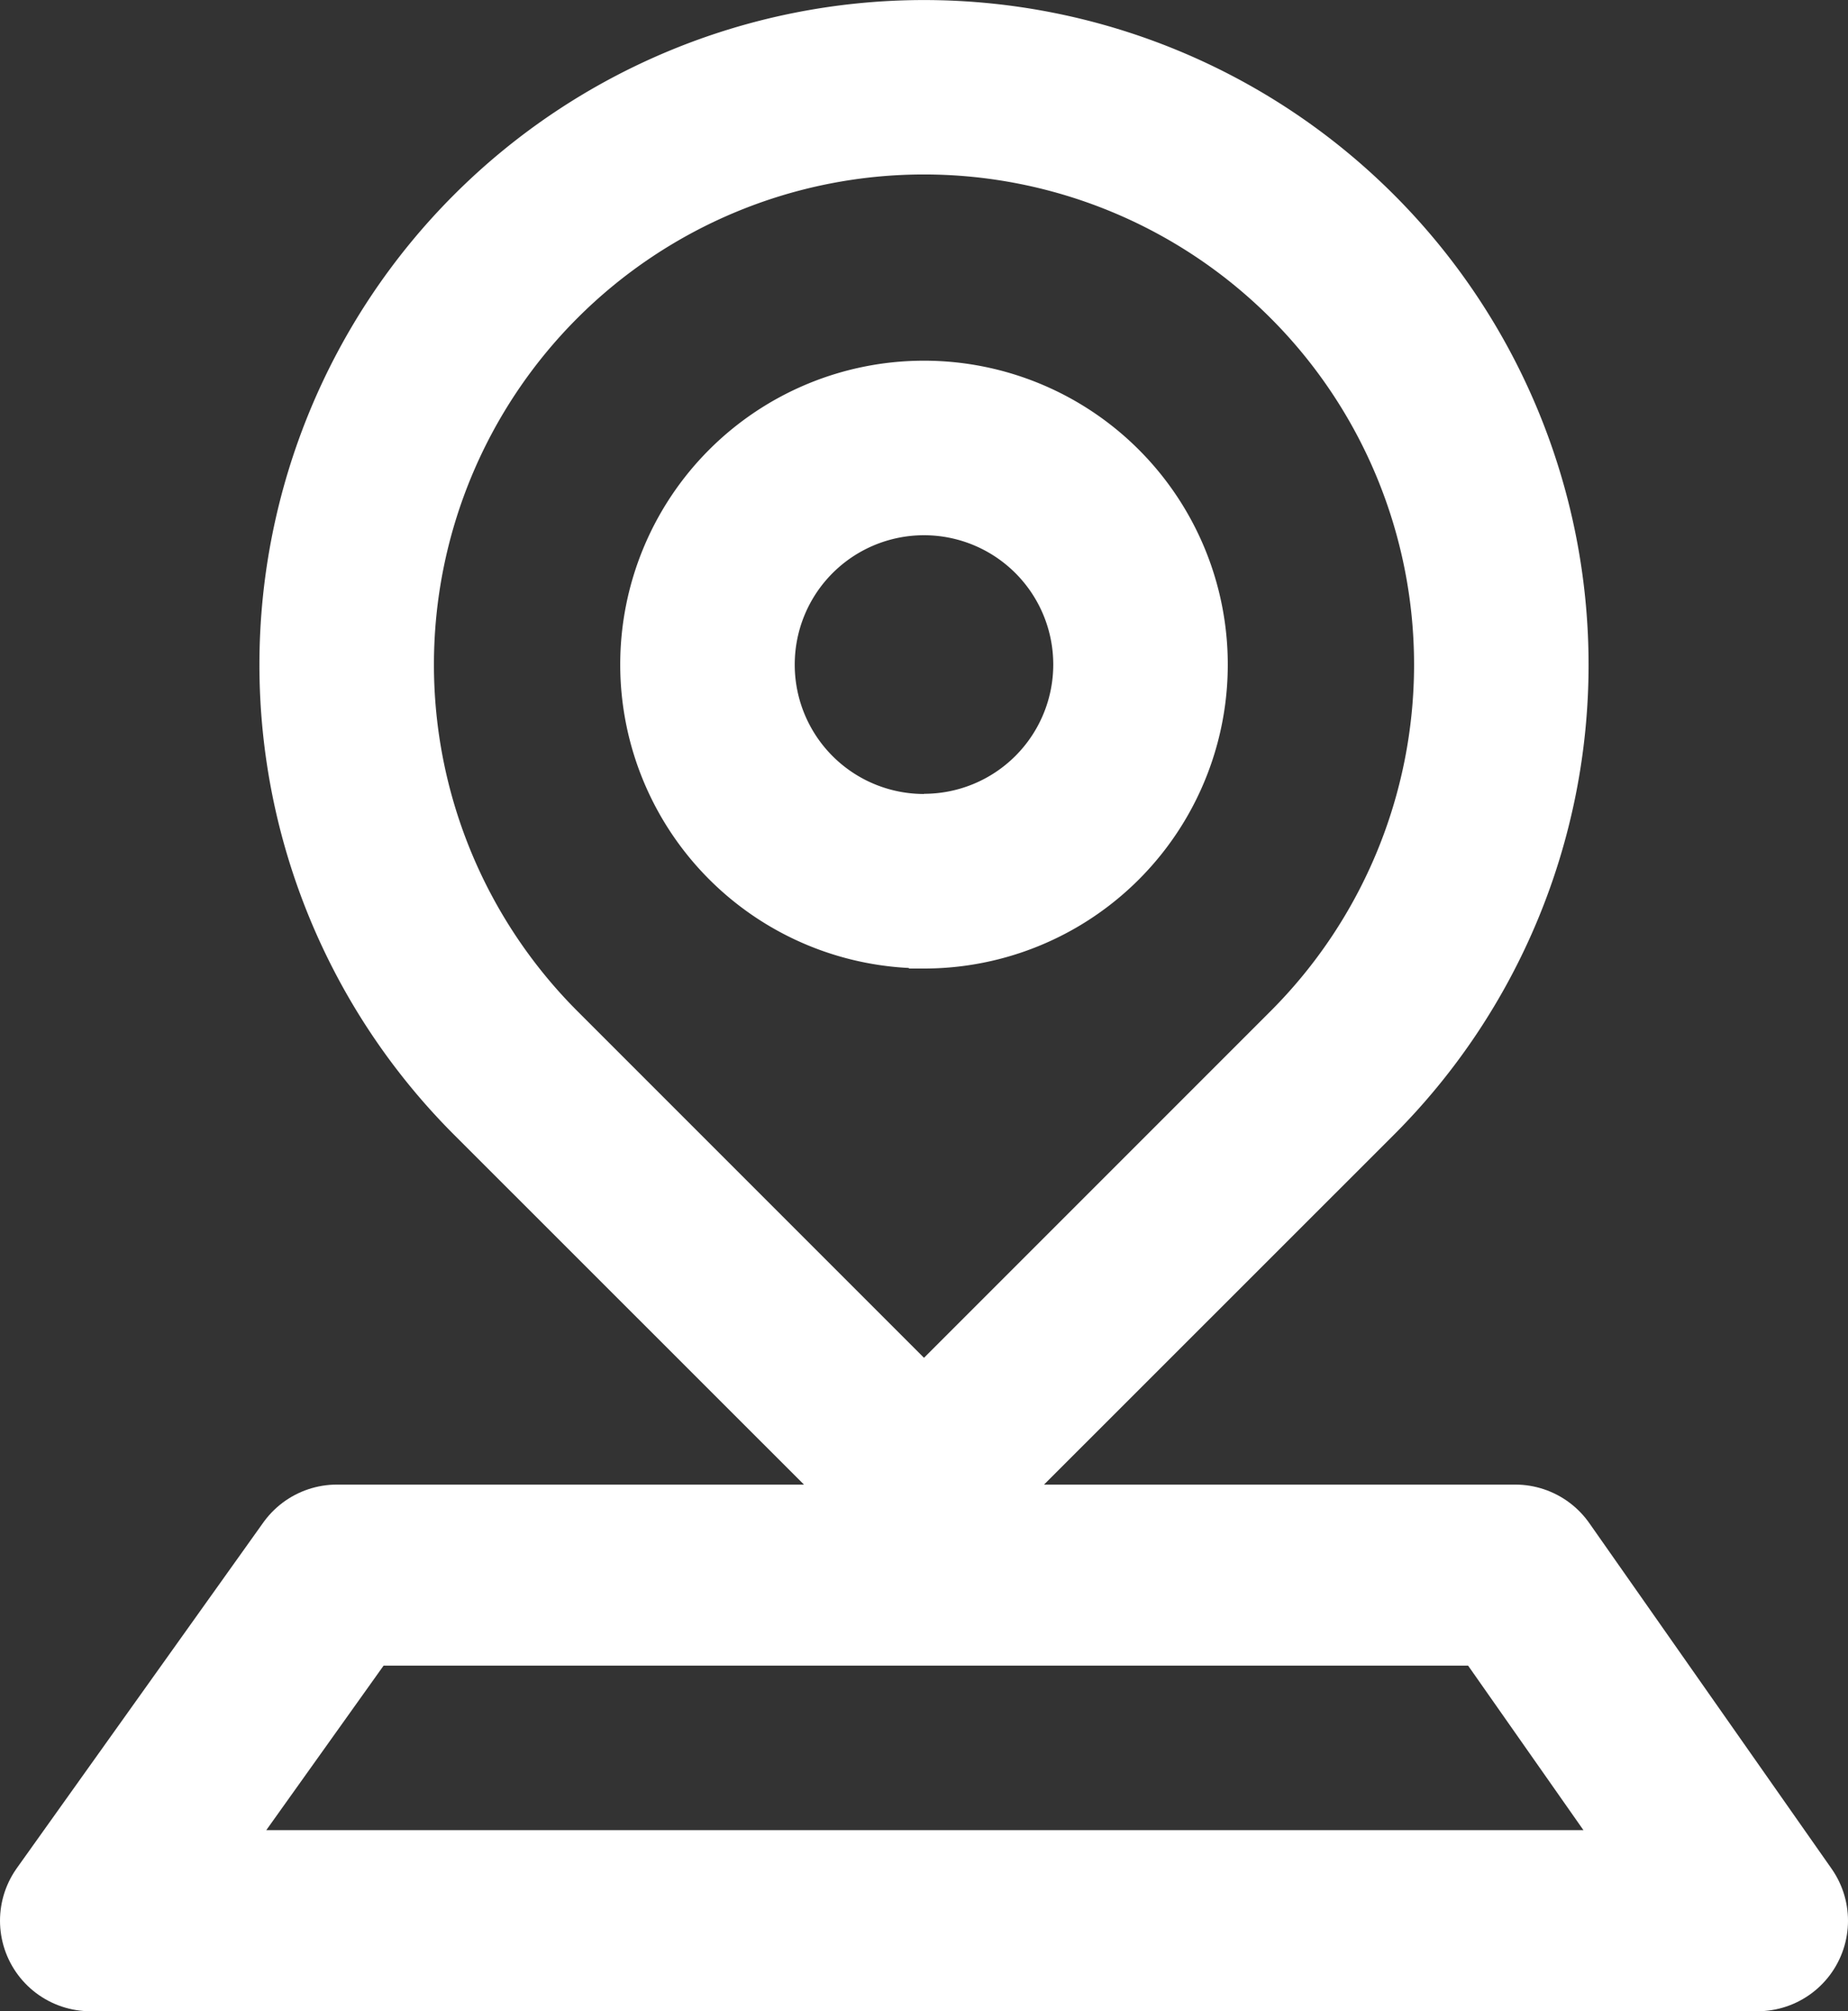 <svg xmlns="http://www.w3.org/2000/svg" width="30.624" height="33.323" viewBox="0 0 30.624 33.323"><rect x="0" y="0" width="30.624" height="33.323" fill="#333333" stroke="none"/><g transform="translate(-826.188 -3244.971)"><g transform="translate(830.737 3245.221)"><path d="M13.763,24.6l5.92-5.92a8.371,8.371,0,1,0-11.84,0Zm0,3.382L6.152,20.374a10.763,10.763,0,1,1,15.222,0Zm0-12.83a2.392,2.392,0,1,0-2.392-2.392A2.392,2.392,0,0,0,13.763,15.155Zm0,2.392a4.784,4.784,0,1,1,4.784-4.784A4.784,4.784,0,0,1,13.763,17.547Z" transform="translate(-3 -2)" fill="#fff" stroke="#fff" stroke-width="0.5"/></g><path d="M472.846,2689.589h19.525l4.015,5.726H468.762Z" transform="translate(358.926 581.479)" fill="none" stroke="#fff" stroke-linecap="round" stroke-linejoin="round" stroke-width="3"/></g></svg>